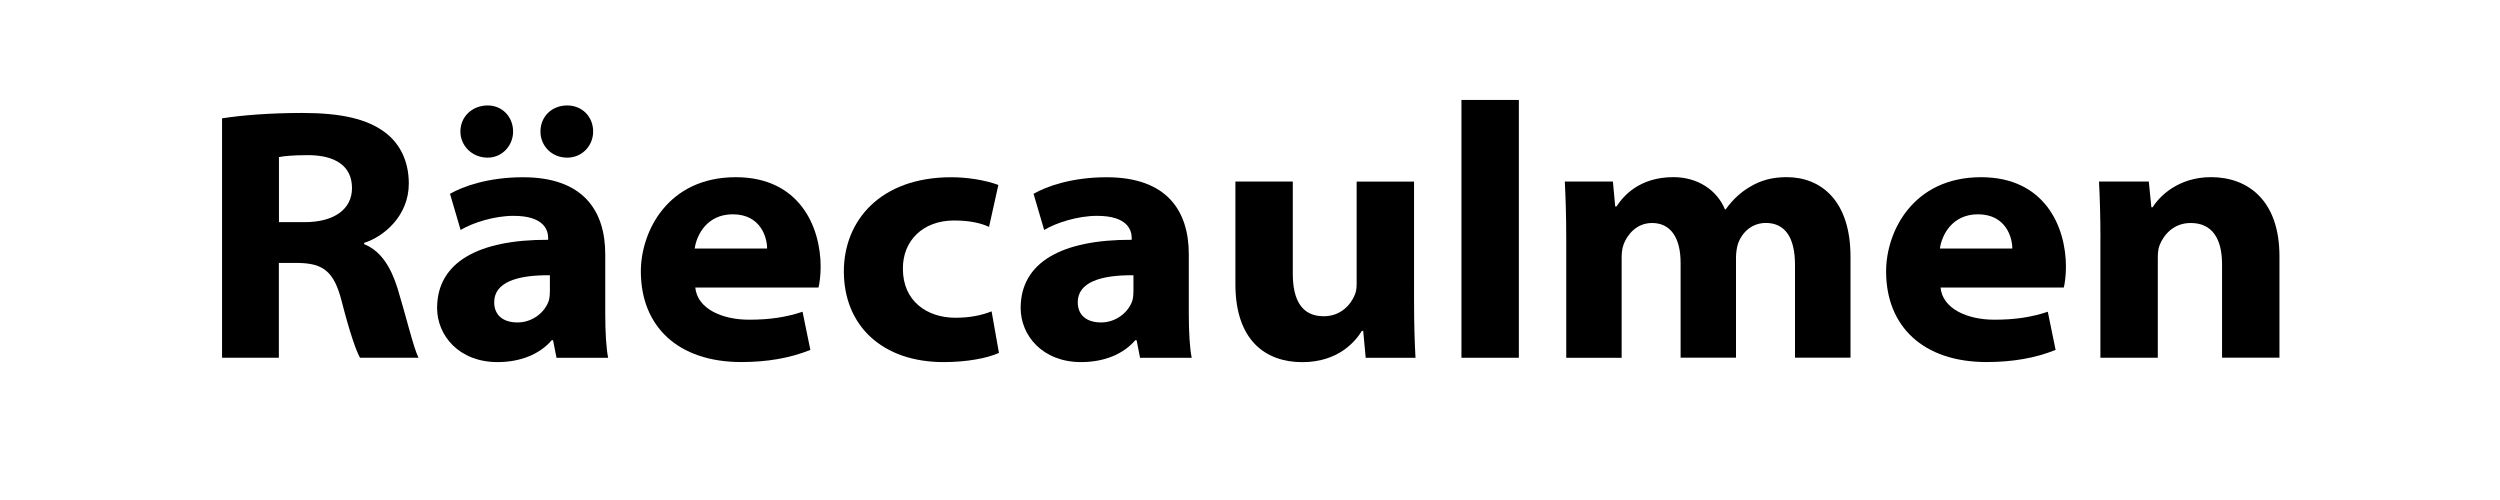 <?xml version="1.0" encoding="UTF-8"?>
<!-- Generator: Adobe Illustrator 26.5.2, SVG Export Plug-In . SVG Version: 6.00 Build 0)  -->
<svg xmlns="http://www.w3.org/2000/svg" xmlns:xlink="http://www.w3.org/1999/xlink" version="1.1" id="Layer_1" x="0px" y="0px" viewBox="0 0 500 100" style="enable-background:new 0 0 500 100;" xml:space="preserve">
<g>
	<g>
		<path d="M44.41,23.67c3.71-0.59,9.43-1.08,16.01-1.08c7.88,0,13.05,1.21,16.63,3.92c2.88,2.17,4.71,5.64,4.71,10.2    c0,6.47-5.01,10.63-8.93,11.86v0.26c3.39,1.37,5.36,4.64,6.68,8.84c1.69,5.53,3.21,11.96,4.19,13.88H72    c-0.79-1.42-2.04-4.99-3.64-11.21c-1.53-6.08-3.73-7.67-8.71-7.75h-3.88v18.96H44.41V23.67z M55.78,44.43h5.16    c5.89,0,9.46-2.59,9.46-6.81c0-4.54-3.51-6.59-8.79-6.59c-3.22,0-4.97,0.21-5.82,0.39V44.43z"></path>
		<path d="M111.3,71.55l-0.69-3.51h-0.26c-2.42,2.83-6.31,4.38-10.83,4.38c-7.79,0-12.1-5.39-12.1-10.81    c0-9.16,8.24-13.7,22.21-13.65v-0.34c0-1.57-0.8-4.46-6.95-4.45c-3.85,0-8.14,1.38-10.56,2.82l-2.12-7.23    c2.62-1.5,7.67-3.31,14.61-3.31c12.08,0,16.44,6.74,16.44,15.4v12.02c0,3.55,0.2,6.85,0.58,8.69H111.3z M92.08,26.31    c0-2.99,2.36-5.22,5.48-5.22c2.83,0,5.06,2.22,5.06,5.22c0,2.82-2.2,5.22-5.08,5.22C94.39,31.53,92.08,29.13,92.08,26.31z     M109.98,55.05c-6.65-0.06-11.14,1.44-11.14,5.4c0,2.62,1.82,4.04,4.66,4.04c3.06,0,5.53-2.09,6.27-4.39    c0.17-0.61,0.21-1.33,0.21-1.96V55.05z M108.09,26.31c0-2.99,2.25-5.22,5.36-5.22c2.95,0,5.18,2.22,5.18,5.22    c0,2.82-2.2,5.22-5.19,5.22C110.29,31.53,108.09,29.13,108.09,26.31z"></path>
		<path d="M139.06,57.51c0.4,4.23,5.33,6.43,10.76,6.43c4.05,0,7.32-0.47,10.69-1.59l1.56,7.63c-4.06,1.65-8.69,2.43-13.8,2.43    c-12.72,0-20.1-7.16-20.1-18.13c0-7.99,5.39-18.84,18.98-18.84c12.7,0,16.98,9.84,16.98,17.92c0,1.7-0.23,3.4-0.43,4.15H139.06z     M153.42,49.7c0.02-2.01-1.16-6.84-6.87-6.84c-5.15,0-7.23,4.13-7.61,6.84H153.42z"></path>
		<path d="M199.79,70.58c-2.31,1.06-6.43,1.84-11.08,1.84c-12.21,0-19.94-7.24-19.94-18.15c0-10.1,7.26-18.82,21.47-18.82    c3.12,0,6.69,0.53,9.43,1.54l-1.86,8.39c-1.51-0.7-3.68-1.28-7.01-1.28c-6.21,0-10.28,4.04-10.22,9.68c0,6.5,4.89,9.77,10.5,9.77    c3.04,0,5.34-0.53,7.24-1.28L199.79,70.58z"></path>
		<path d="M228.01,71.55l-0.69-3.51h-0.26c-2.42,2.83-6.31,4.38-10.83,4.38c-7.79,0-12.1-5.39-12.1-10.81    c0-9.16,8.24-13.7,22.21-13.65v-0.34c0-1.57-0.8-4.46-6.95-4.45c-3.85,0-8.14,1.38-10.56,2.82l-2.12-7.23    c2.62-1.5,7.67-3.31,14.61-3.31c12.08,0,16.44,6.74,16.44,15.4v12.02c0,3.55,0.2,6.85,0.58,8.69H228.01z M226.69,55.05    c-6.65-0.06-11.14,1.44-11.14,5.4c0,2.62,1.82,4.04,4.66,4.04c3.06,0,5.53-2.09,6.27-4.39c0.17-0.61,0.21-1.33,0.21-1.96V55.05z"></path>
		<path d="M282.81,60.08c0,4.85,0.13,8.67,0.29,11.48h-9.96l-0.5-5.39h-0.26c-1.29,2.11-4.72,6.26-11.93,6.26    c-7.31,0-13.37-4.32-13.37-15.6V36.31h11.48v18.48c0,5.34,1.9,8.46,6.18,8.46c3.44,0,5.45-2.35,6.24-4.33    c0.26-0.63,0.35-1.33,0.35-2.1v-20.5h11.48V60.08z"></path>
		<path d="M292.29,19.99h11.48v51.56h-11.48V19.99z"></path>
		<path d="M313.25,47.78c0-4.57-0.13-8.38-0.29-11.48h9.62l0.46,4.99h0.26c1.38-2.11,4.59-5.86,11.38-5.86    c4.79,0,8.68,2.51,10.31,6.45h0.14c1.46-2.03,3.1-3.5,4.91-4.54c2.07-1.25,4.37-1.91,7.28-1.91c6.87,0,12.78,4.68,12.78,15.9    v20.21H359v-18.6c0-5.48-2.04-8.35-5.82-8.35c-2.84,0-4.76,1.92-5.54,4.03c-0.3,0.88-0.44,2.03-0.44,2.87v20.05h-11.08V52.57    c0-5.07-2.03-7.97-5.7-7.97c-3.27,0-5.01,2.53-5.67,4.19c-0.36,0.94-0.42,1.93-0.42,2.82v19.95h-11.08V47.78z"></path>
		<path d="M388.11,57.51c0.4,4.23,5.33,6.43,10.76,6.43c4.05,0,7.32-0.47,10.69-1.59l1.56,7.63c-4.06,1.65-8.69,2.43-13.8,2.43    c-12.72,0-20.1-7.16-20.1-18.13c0-7.99,5.39-18.84,18.99-18.84c12.7,0,16.98,9.84,16.98,17.92c0,1.7-0.23,3.4-0.43,4.15H388.11z     M402.46,49.7c0.02-2.01-1.16-6.84-6.87-6.84c-5.15,0-7.23,4.13-7.61,6.84H402.46z"></path>
		<path d="M420.09,47.78c0-4.57-0.13-8.38-0.29-11.48h9.96l0.51,5.15h0.26c1.29-2.09,5.05-6.02,11.67-6.02    c7.37,0,13.69,4.62,13.69,15.83v20.28h-11.48V52.86c0-5.07-1.93-8.26-6.27-8.26c-3.5,0-5.44,2.45-6.23,4.46    c-0.29,0.68-0.35,1.68-0.35,2.53v19.96h-11.48V47.78z"></path>
	</g>
</g>
</svg>
